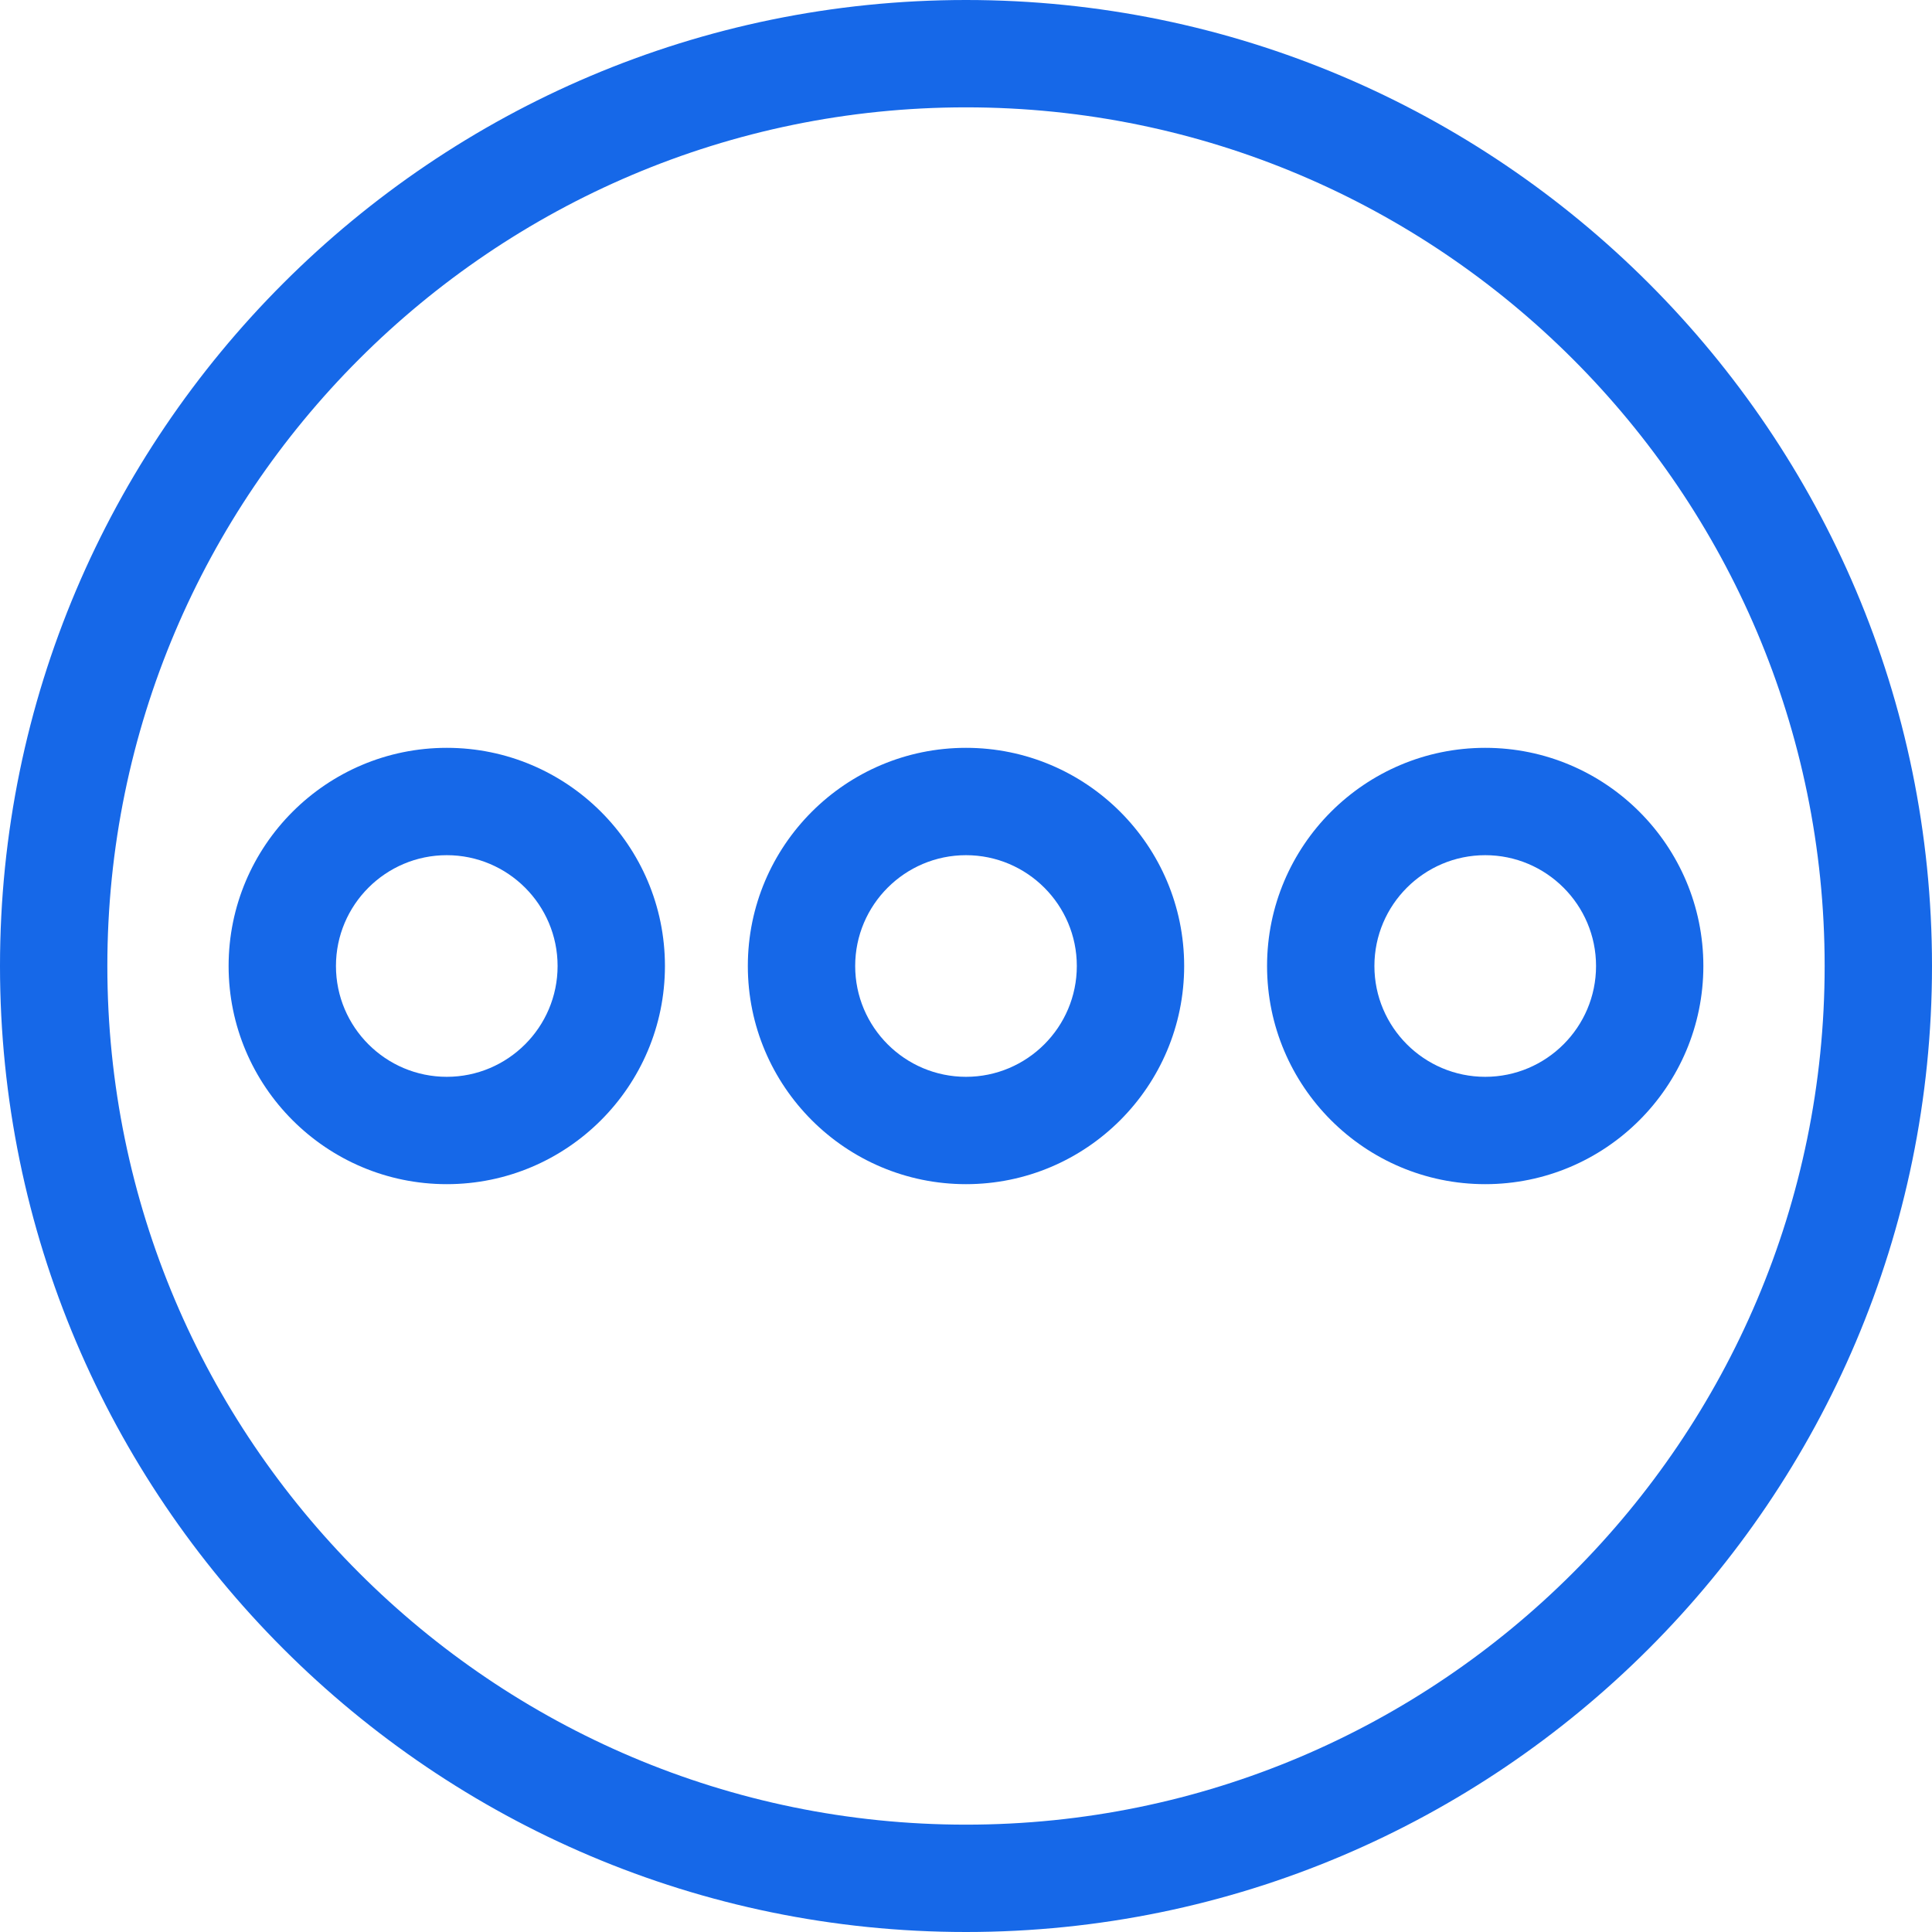 <svg width="64" height="64" viewBox="0 0 64 64" fill="none" xmlns="http://www.w3.org/2000/svg">
<g clip-path="url(#clip0_17610_927)">
<path d="M32 64C14.356 64 0 49.644 0 32C0 14.356 14.356 0 32 0C49.644 0 64 14.356 64 32C64 49.644 49.644 64 32 64ZM32 3.556C16.316 3.556 3.556 16.316 3.556 32C3.556 47.684 16.316 60.444 32 60.444C47.684 60.444 60.444 47.684 60.444 32C60.444 16.316 47.684 3.556 32 3.556Z" fill="#1668E8"/>
<path d="M14.8 39.227C10.813 39.227 7.573 35.987 7.573 32C7.573 28.013 10.813 24.773 14.8 24.773C18.787 24.773 22.027 28.013 22.027 32C22.027 35.987 18.787 39.227 14.8 39.227ZM14.8 28.329C12.778 28.329 11.129 29.973 11.129 32C11.129 34.027 12.778 35.671 14.8 35.671C16.822 35.671 18.471 34.027 18.471 32C18.471 29.973 16.822 28.329 14.8 28.329Z" fill="#1668E8"/>
<path d="M32 39.227C28.013 39.227 24.773 35.987 24.773 32C24.773 28.013 28.013 24.773 32 24.773C35.987 24.773 39.227 28.013 39.227 32C39.227 35.987 35.987 39.227 32 39.227ZM32 28.329C29.978 28.329 28.329 29.973 28.329 32C28.329 34.027 29.978 35.671 32 35.671C34.022 35.671 35.671 34.027 35.671 32C35.671 29.973 34.022 28.329 32 28.329Z" fill="#1668E8"/>
<path d="M49.2 39.227C45.213 39.227 41.973 35.987 41.973 32C41.973 28.013 45.213 24.773 49.2 24.773C53.187 24.773 56.426 28.013 56.426 32C56.426 35.987 53.187 39.227 49.2 39.227ZM49.2 28.329C47.178 28.329 45.529 29.973 45.529 32C45.529 34.027 47.178 35.671 49.2 35.671C51.222 35.671 52.871 34.027 52.871 32C52.871 29.973 51.222 28.329 49.2 28.329Z" fill="#1668E8"/>
</g>
<defs>
<clipPath id="clip0_17610_927">
<rect width="64" height="64" fill="white"/>
</clipPath>
</defs>
</svg>
